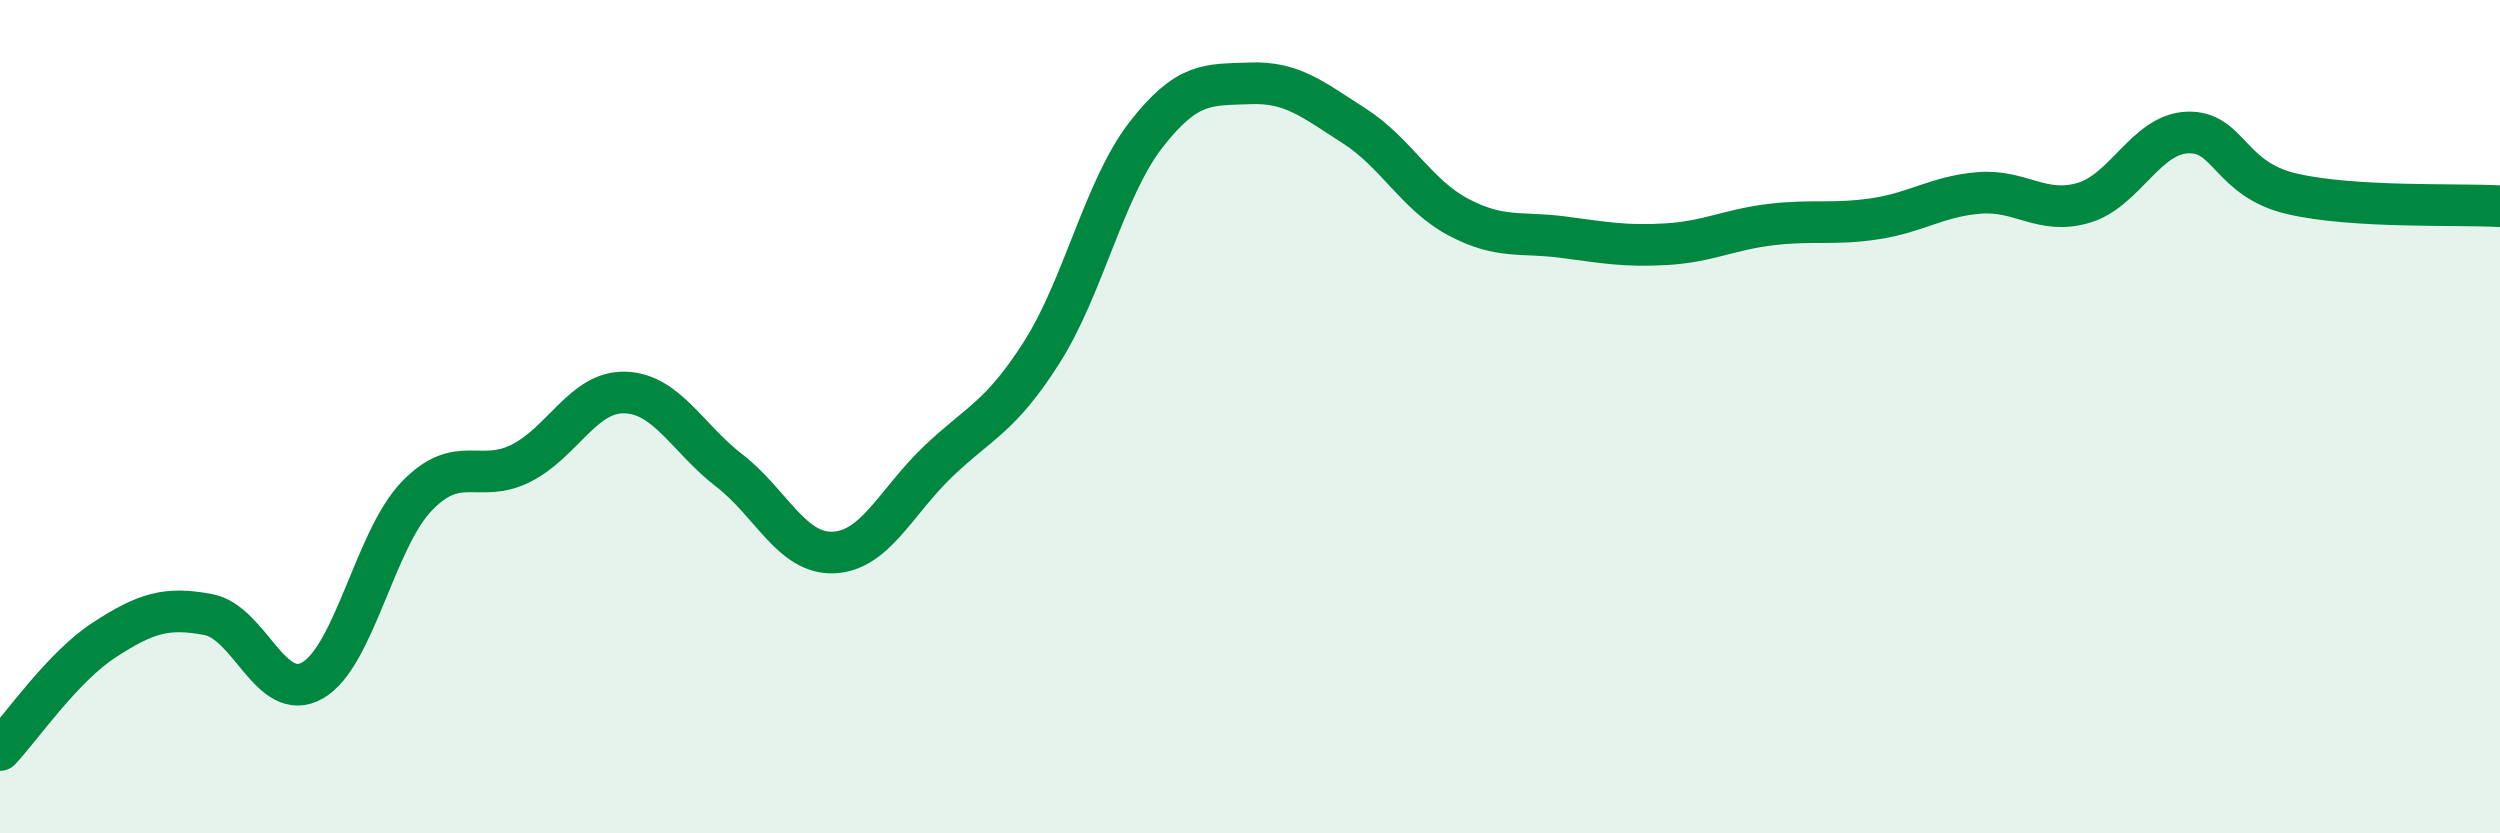 
    <svg width="60" height="20" viewBox="0 0 60 20" xmlns="http://www.w3.org/2000/svg">
      <path
        d="M 0,18 C 0.5,17.47 1.5,16.01 2.5,15.36 C 3.5,14.71 4,14.56 5,14.75 C 6,14.94 6.5,16.9 7.5,16.33 C 8.5,15.76 9,12.95 10,11.91 C 11,10.87 11.5,11.62 12.5,11.12 C 13.5,10.62 14,9.39 15,9.42 C 16,9.45 16.5,10.52 17.5,11.29 C 18.5,12.06 19,13.3 20,13.26 C 21,13.22 21.5,12.05 22.5,11.09 C 23.5,10.13 24,10.03 25,8.46 C 26,6.89 26.5,4.53 27.5,3.24 C 28.5,1.95 29,2.04 30,2 C 31,1.96 31.5,2.38 32.5,3.02 C 33.5,3.66 34,4.68 35,5.21 C 36,5.74 36.5,5.56 37.5,5.69 C 38.5,5.82 39,5.92 40,5.86 C 41,5.8 41.5,5.51 42.5,5.39 C 43.5,5.27 44,5.4 45,5.25 C 46,5.1 46.5,4.71 47.5,4.63 C 48.5,4.55 49,5.16 50,4.87 C 51,4.58 51.5,3.22 52.5,3.18 C 53.5,3.14 53.5,4.3 55,4.65 C 56.5,5 59,4.89 60,4.95L60 20L0 20Z"
        fill="#008740"
        opacity="0.1"
        stroke-linecap="round"
        stroke-linejoin="round"
      />
      <path
        d="M 0,18 C 0.5,17.47 1.5,16.01 2.5,15.36 C 3.5,14.71 4,14.56 5,14.75 C 6,14.94 6.5,16.9 7.5,16.33 C 8.5,15.76 9,12.95 10,11.91 C 11,10.87 11.5,11.62 12.5,11.12 C 13.5,10.62 14,9.39 15,9.42 C 16,9.45 16.5,10.52 17.5,11.29 C 18.5,12.06 19,13.3 20,13.26 C 21,13.22 21.5,12.05 22.5,11.09 C 23.5,10.13 24,10.03 25,8.46 C 26,6.89 26.5,4.53 27.5,3.24 C 28.5,1.95 29,2.04 30,2 C 31,1.96 31.5,2.38 32.5,3.02 C 33.5,3.66 34,4.68 35,5.21 C 36,5.74 36.5,5.56 37.5,5.69 C 38.5,5.82 39,5.92 40,5.86 C 41,5.8 41.5,5.51 42.5,5.39 C 43.5,5.27 44,5.4 45,5.25 C 46,5.1 46.5,4.71 47.5,4.63 C 48.5,4.55 49,5.16 50,4.87 C 51,4.58 51.5,3.22 52.5,3.18 C 53.5,3.14 53.5,4.3 55,4.65 C 56.5,5 59,4.89 60,4.95"
        stroke="#008740"
        stroke-width="1"
        fill="none"
        stroke-linecap="round"
        stroke-linejoin="round"
      />
    </svg>
  